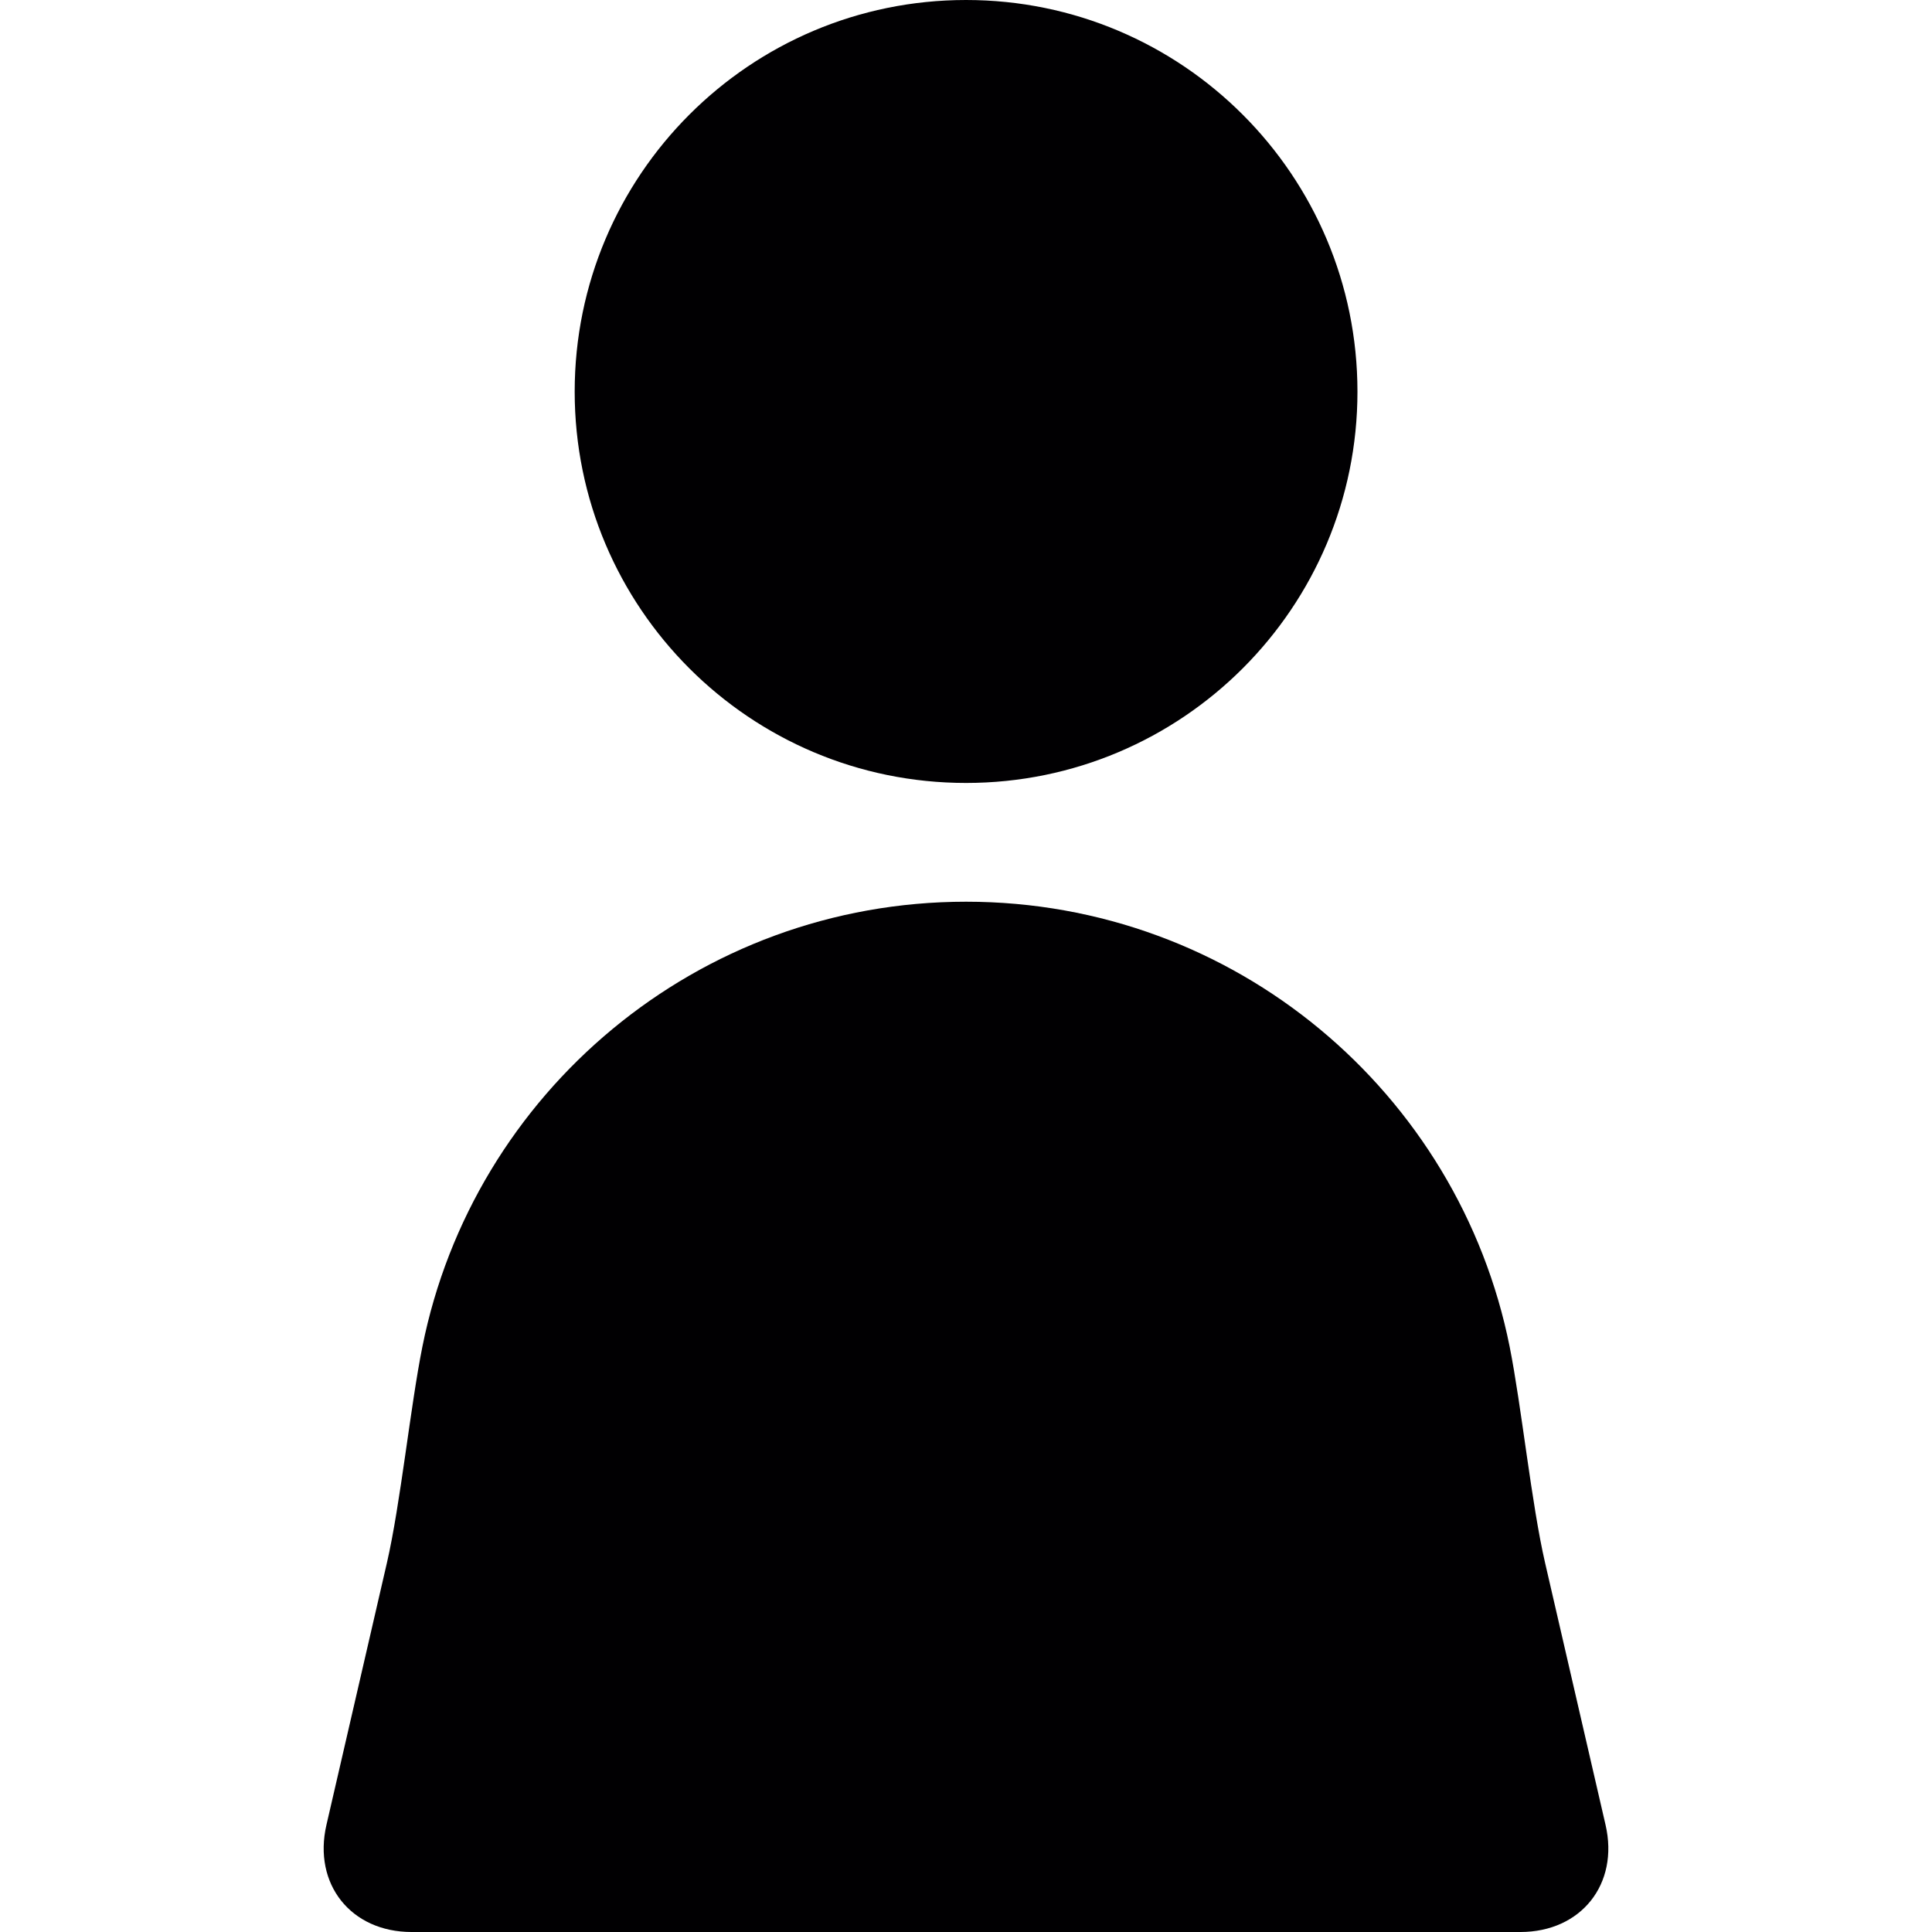 <?xml version="1.0" encoding="iso-8859-1"?>
<!-- Generator: Adobe Illustrator 18.1.1, SVG Export Plug-In . SVG Version: 6.00 Build 0)  -->
<svg version="1.1" id="Capa_1" xmlns="http://www.w3.org/2000/svg" xmlns:xlink="http://www.w3.org/1999/xlink" x="0px" y="0px"
	 viewBox="0 0 428.717 428.717" style="enable-background:new 0 0 428.717 428.717;" xml:space="preserve">
<g>
	<path style="fill:#010002;" d="M214.37,173.74c47.959,0,86.854-38.911,86.854-86.829C301.223,38.911,262.328,0,214.37,0
		c-47.991,0-86.846,38.911-86.846,86.911C127.524,134.829,166.378,173.74,214.37,173.74z"/>
	<path style="fill:#010002;" d="M85.849,346.838l-13.412,58.119c-3.024,13.128,5.43,23.76,18.899,23.76h246.044
		c13.469,0,21.931-10.64,18.899-23.76l-13.412-58.119c-3.032-13.128-5.235-34.782-7.868-47.991
		c-11.25-56.339-60.972-98.754-120.62-98.754c-59.631,0-109.394,42.423-120.652,98.754
		C91.075,312.048,88.873,333.711,85.849,346.838z"/>
</g>
<g>
</g>
<g>
</g>
<g>
</g>
<g>
</g>
<g>
</g>
<g>
</g>
<g>
</g>
<g>
</g>
<g>
</g>
<g>
</g>
<g>
</g>
<g>
</g>
<g>
</g>
<g>
</g>
<g>
</g>
</svg>
